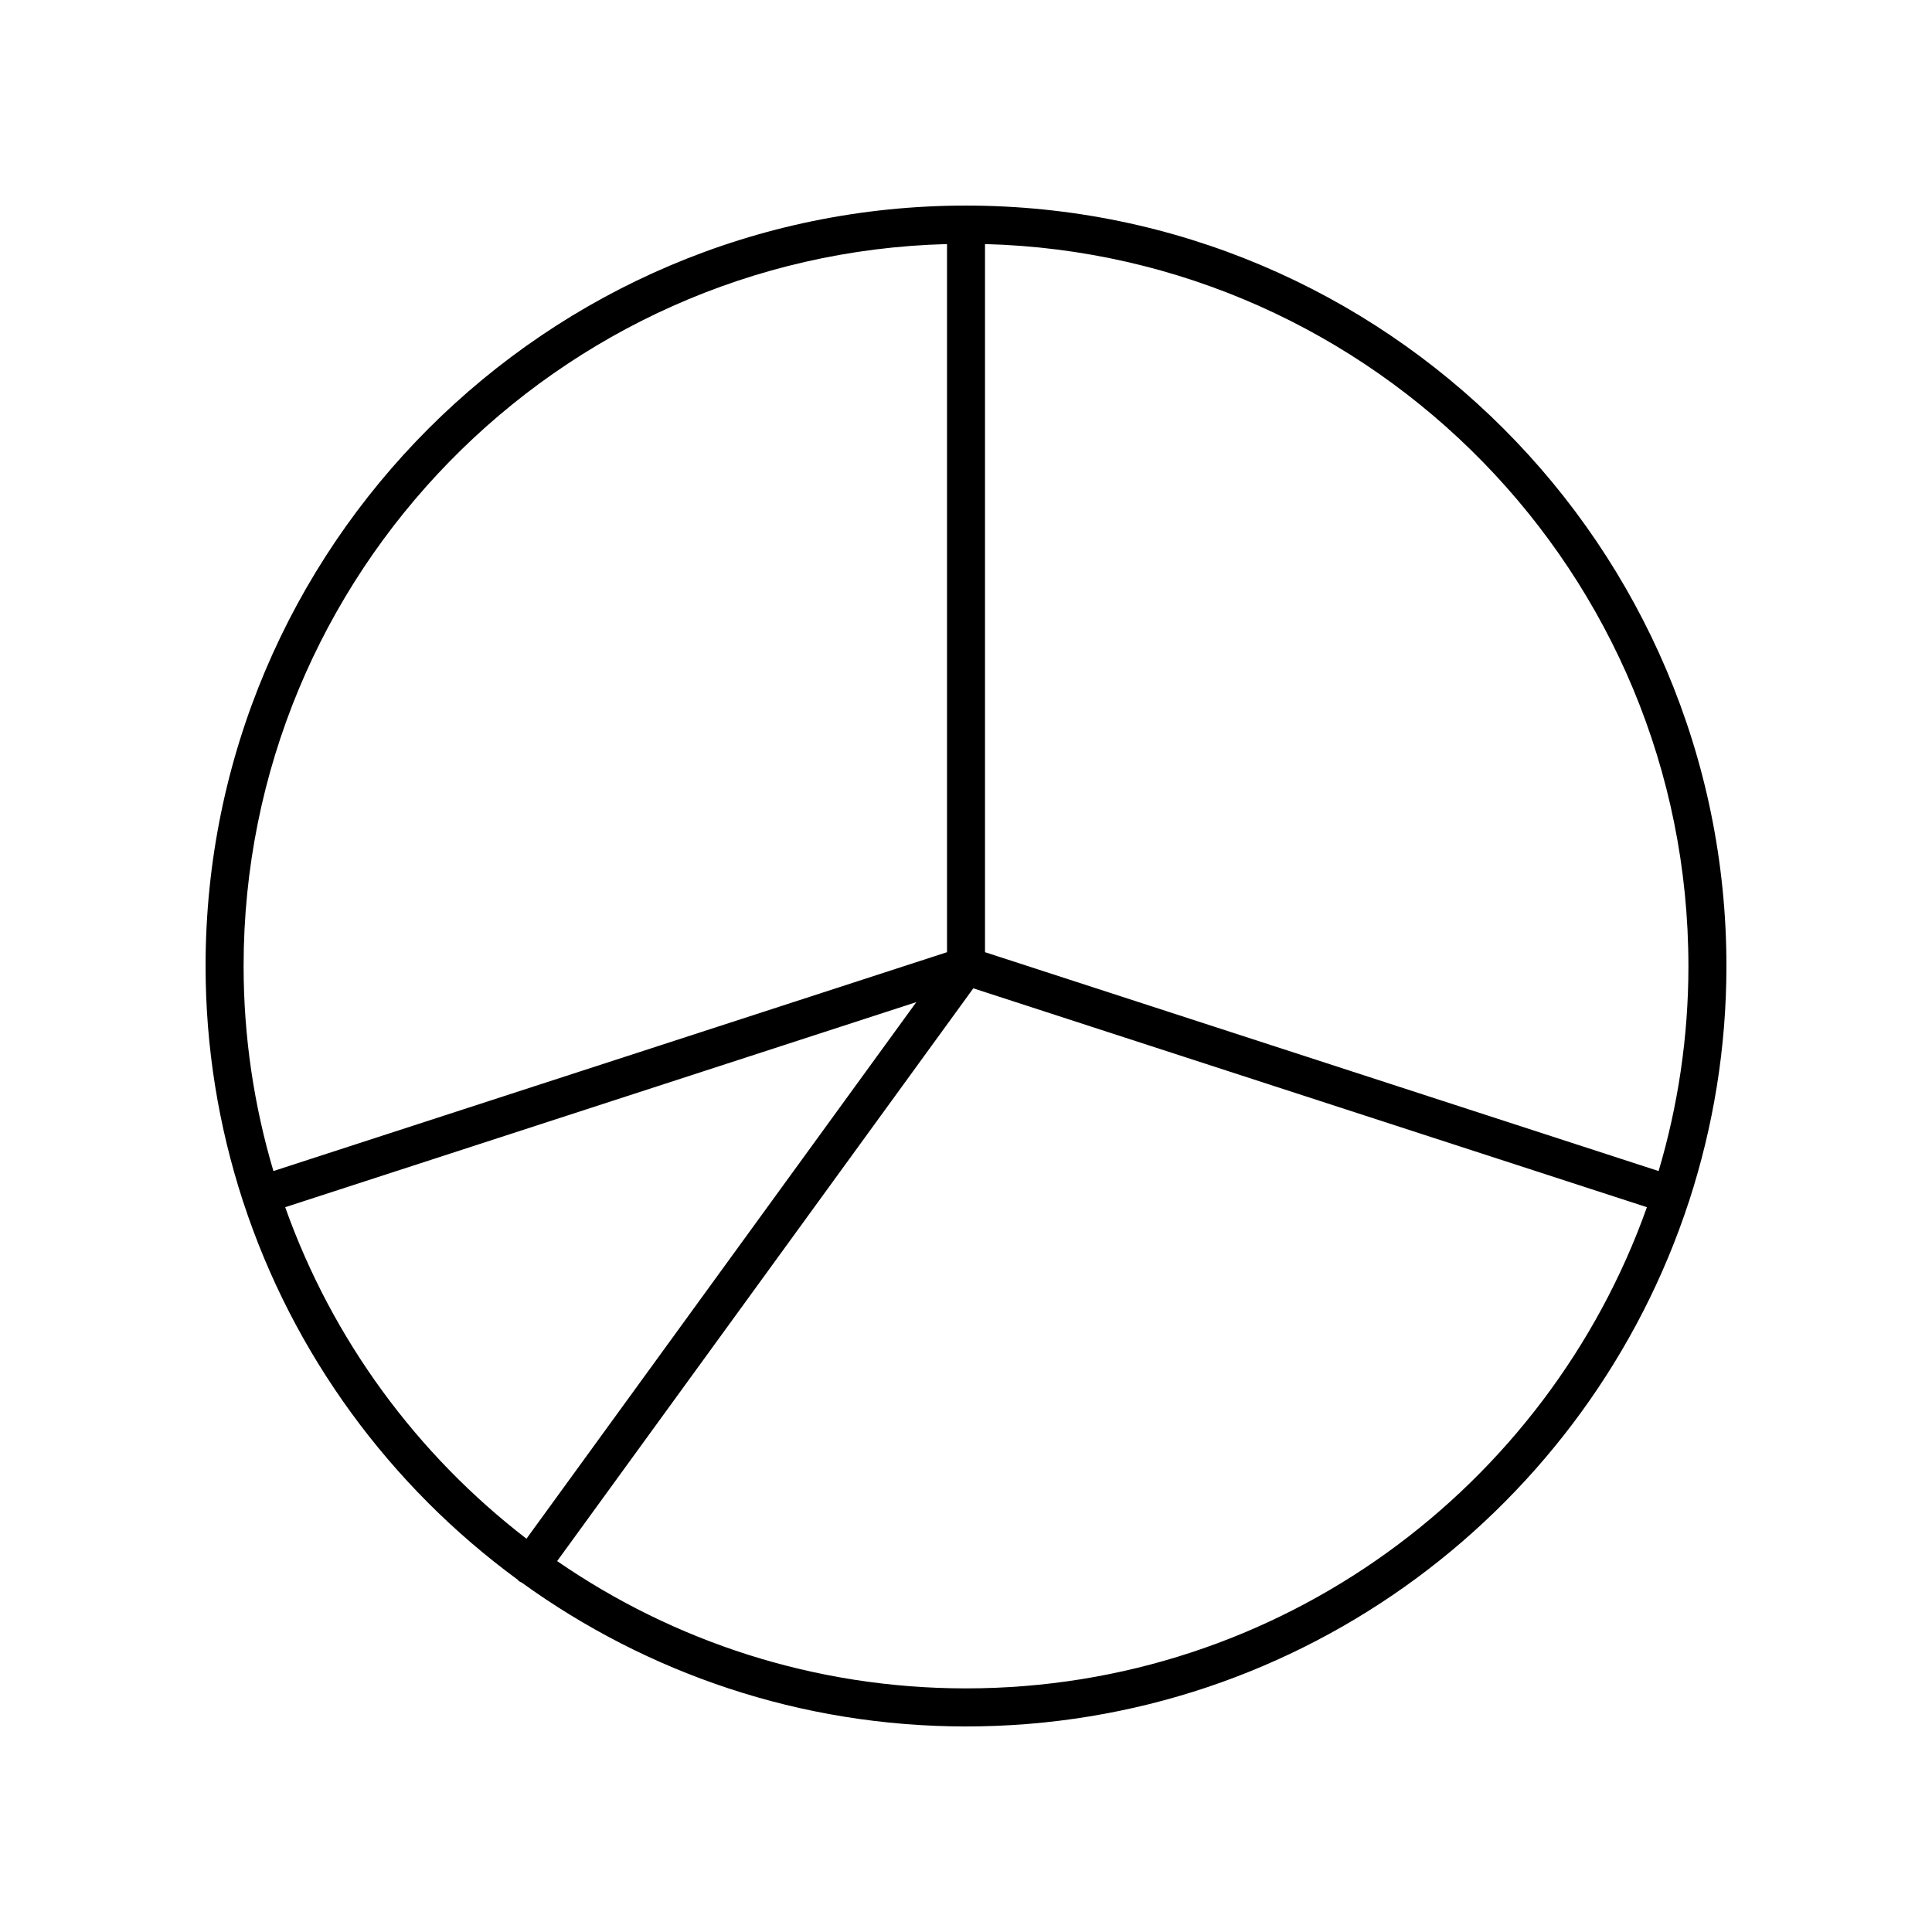 <?xml version="1.0" encoding="UTF-8"?>
<!-- Uploaded to: ICON Repo, www.svgrepo.com, Generator: ICON Repo Mixer Tools -->
<svg fill="#000000" width="800px" height="800px" version="1.1" viewBox="144 144 512 512" xmlns="http://www.w3.org/2000/svg">
 <path d="m400 198.48c-111.12 0-201.52 90.406-201.52 201.52 0 21.684 3.484 42.555 9.848 62.145 0.012 0.043 0 0.086 0.016 0.129 0.02 0.062 0.062 0.105 0.086 0.164 13.25 40.547 39.012 75.469 72.734 100.18 0.141 0.129 0.227 0.301 0.387 0.418 0.223 0.164 0.473 0.242 0.711 0.363 33.148 23.957 73.809 38.129 117.74 38.129 89.328 0 165.22-58.445 191.57-139.09 0.023-0.059 0.066-0.105 0.086-0.164 0.016-0.043 0.004-0.086 0.016-0.129 6.363-19.59 9.848-40.465 9.848-62.145 0-111.12-90.406-201.52-201.52-201.52zm191.45 201.52c0 18.875-2.789 37.102-7.902 54.34l-178.51-58v-187.66c103.24 2.688 186.41 87.445 186.41 191.32zm-196.48-191.32v187.66l-178.51 58c-5.113-17.238-7.902-35.465-7.902-54.34 0-103.88 83.172-188.63 186.41-191.32zm-175.39 255.24 167.25-54.344-103.31 142.2c-29.008-22.32-51.461-52.734-63.938-87.852zm180.43 127.52c-40.199 0-77.523-12.48-108.36-33.734l110.29-151.79 178.51 58.004c-26.379 74.219-97.285 127.52-180.44 127.52z"/>
</svg>